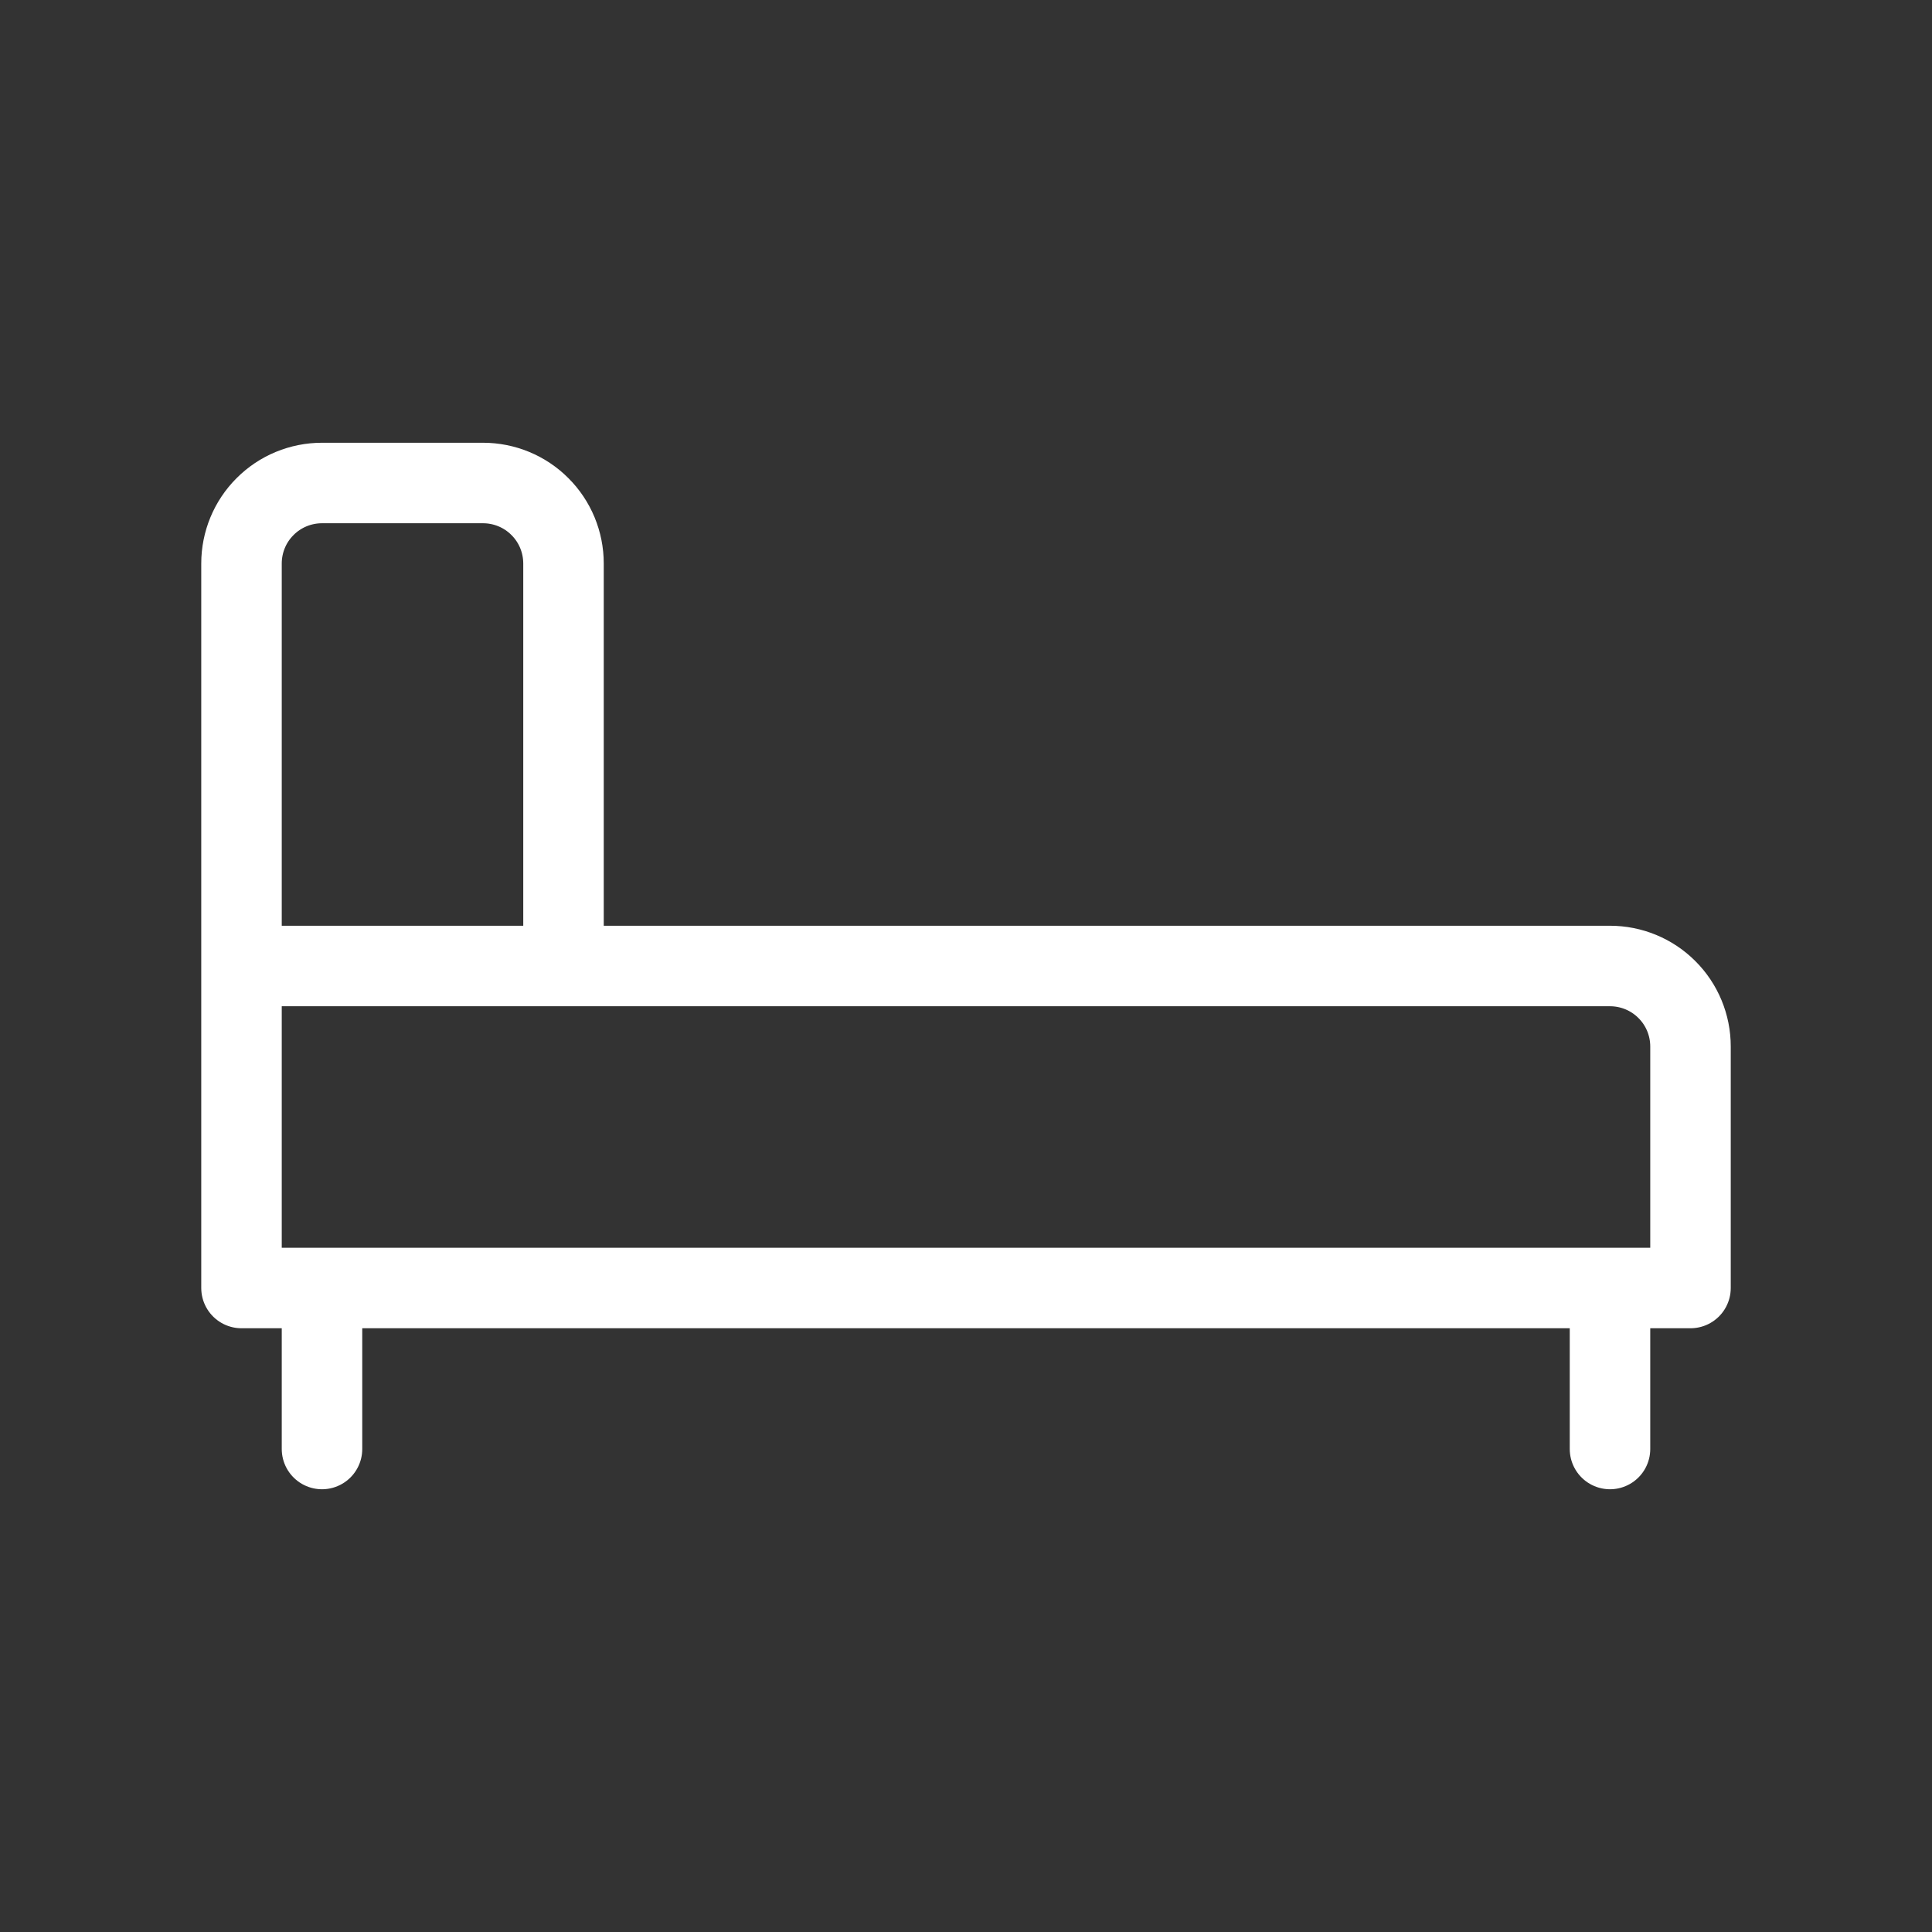 <?xml version="1.0" encoding="UTF-8"?> <svg xmlns="http://www.w3.org/2000/svg" width="24" height="24" viewBox="0 0 24 24" fill="none"><rect x="0" y="0" width="24" height="24" fill="#333333" stroke="none"/> <path d="M3 12V16H21V13C21 12.735 20.895 12.48 20.707 12.293C20.52 12.105 20.265 12 20 12H3ZM3 12V7C3 6.735 3.105 6.48 3.293 6.293C3.48 6.105 3.735 6 4 6H6C6.265 6 6.52 6.105 6.707 6.293C6.895 6.48 7 6.735 7 7V12H3ZM20 18V16M4 18V16" stroke="white" stroke-linecap="round" stroke-linejoin="round"></path> </svg> 